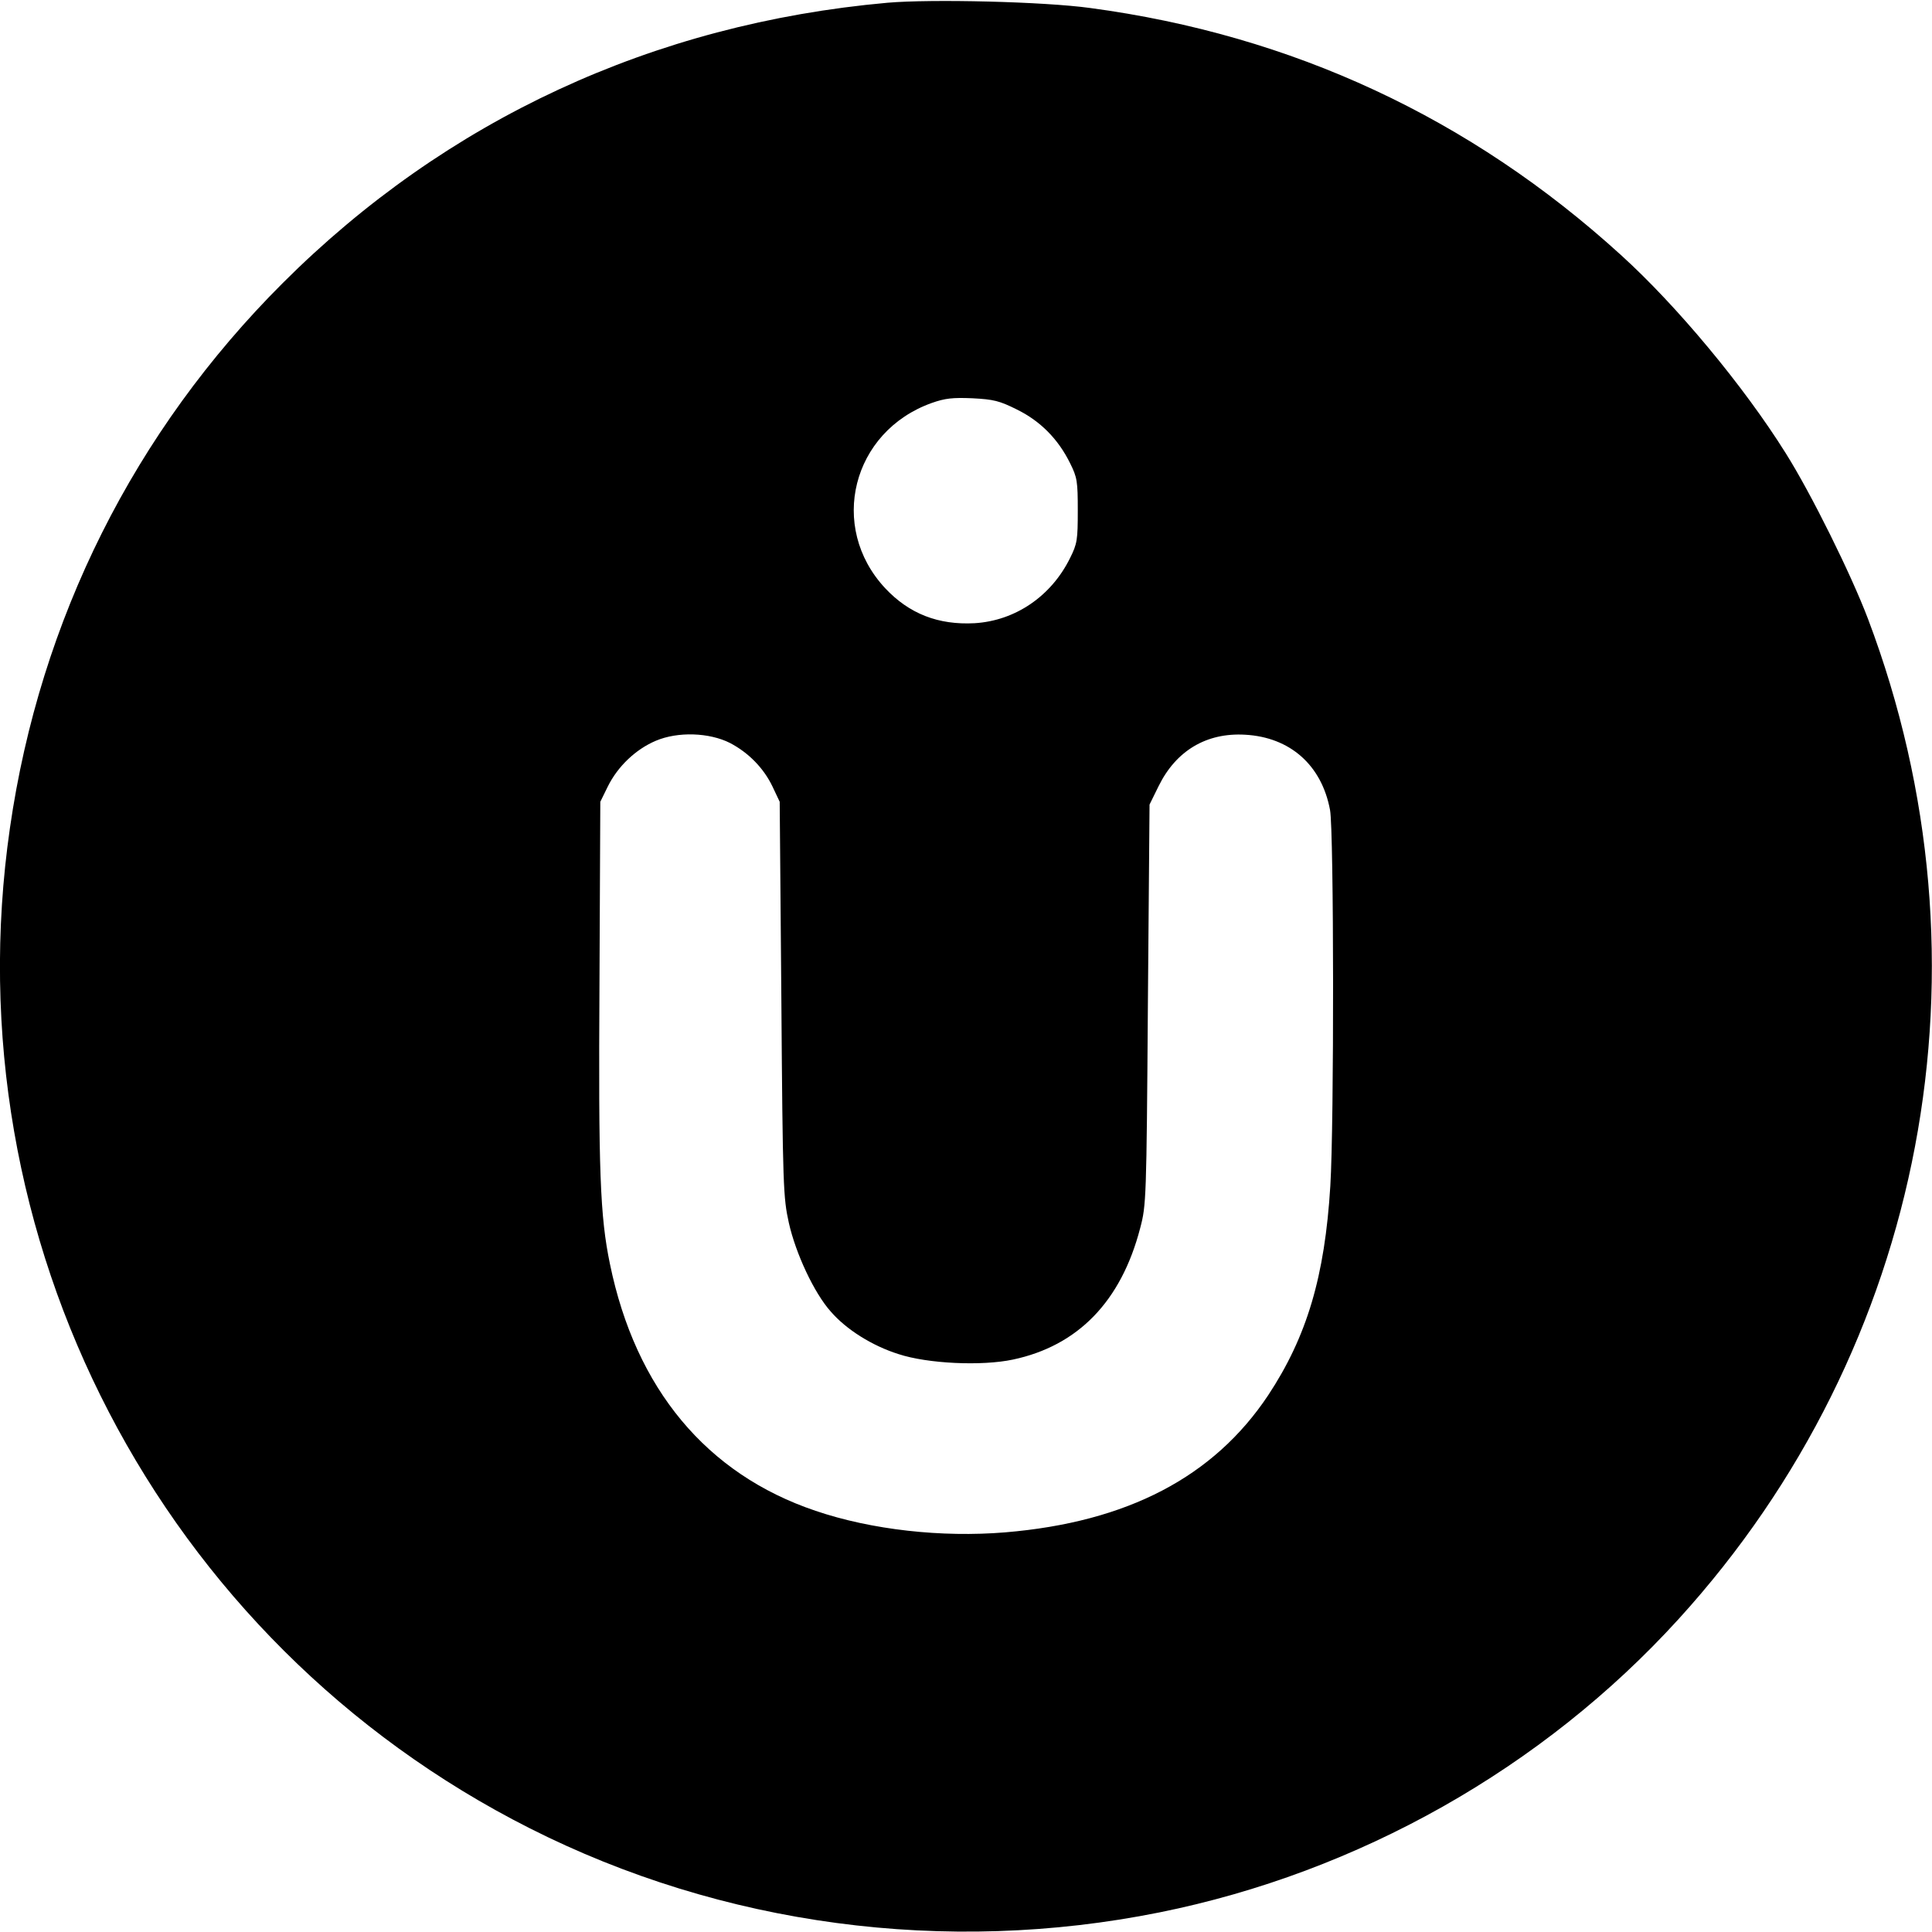<?xml version="1.0" standalone="no"?>
<!DOCTYPE svg PUBLIC "-//W3C//DTD SVG 20010904//EN"
 "http://www.w3.org/TR/2001/REC-SVG-20010904/DTD/svg10.dtd">
<svg version="1.0" xmlns="http://www.w3.org/2000/svg"
 width="700pt" height="700pt" viewBox="0 0 700 700"
 preserveAspectRatio="xMidYMid meet">
<g transform="translate(0,700) scale(0.1,-0.1)"
fill="#000000" stroke="none">
<path d="M3215 6990 c-848 -76 -1598 -424 -2190 -1015 -538 -537 -880 -1219
-989 -1975 -215 -1488 543 -2947 1883 -3624 698 -353 1507 -461 2282 -305 720
145 1389 522 1881 1063 896 984 1159 2373 686 3624 -61 161 -206 454 -298 600
-152 243 -395 535 -597 718 -546 497 -1191 797 -1923 895 -167 23 -575 33
-735 19z m470 -1474 c85 -42 149 -107 192 -194 26 -52 28 -66 28 -172 0 -106
-2 -120 -28 -172 -68 -138 -198 -227 -346 -236 -131 -7 -237 34 -324 127 -207
222 -120 568 169 671 48 17 76 20 147 17 77 -4 98 -9 162 -41z m-1040 -1208
c67 -35 122 -91 154 -158 l26 -55 6 -715 c5 -682 7 -719 27 -810 25 -112 92
-255 152 -322 56 -65 150 -124 245 -154 106 -35 302 -44 415 -20 236 50 392
211 461 476 22 83 23 103 28 810 l6 725 33 67 c63 128 173 194 313 186 164 -9
278 -111 308 -273 14 -75 15 -1136 1 -1362 -20 -328 -85 -546 -225 -758 -197
-296 -510 -460 -953 -497 -230 -19 -484 9 -687 78 -395 133 -652 442 -745 894
-36 173 -42 336 -38 1020 l3 655 27 55 c36 73 101 135 174 166 80 34 194 30
269 -8z"/>
</g>
</svg>
